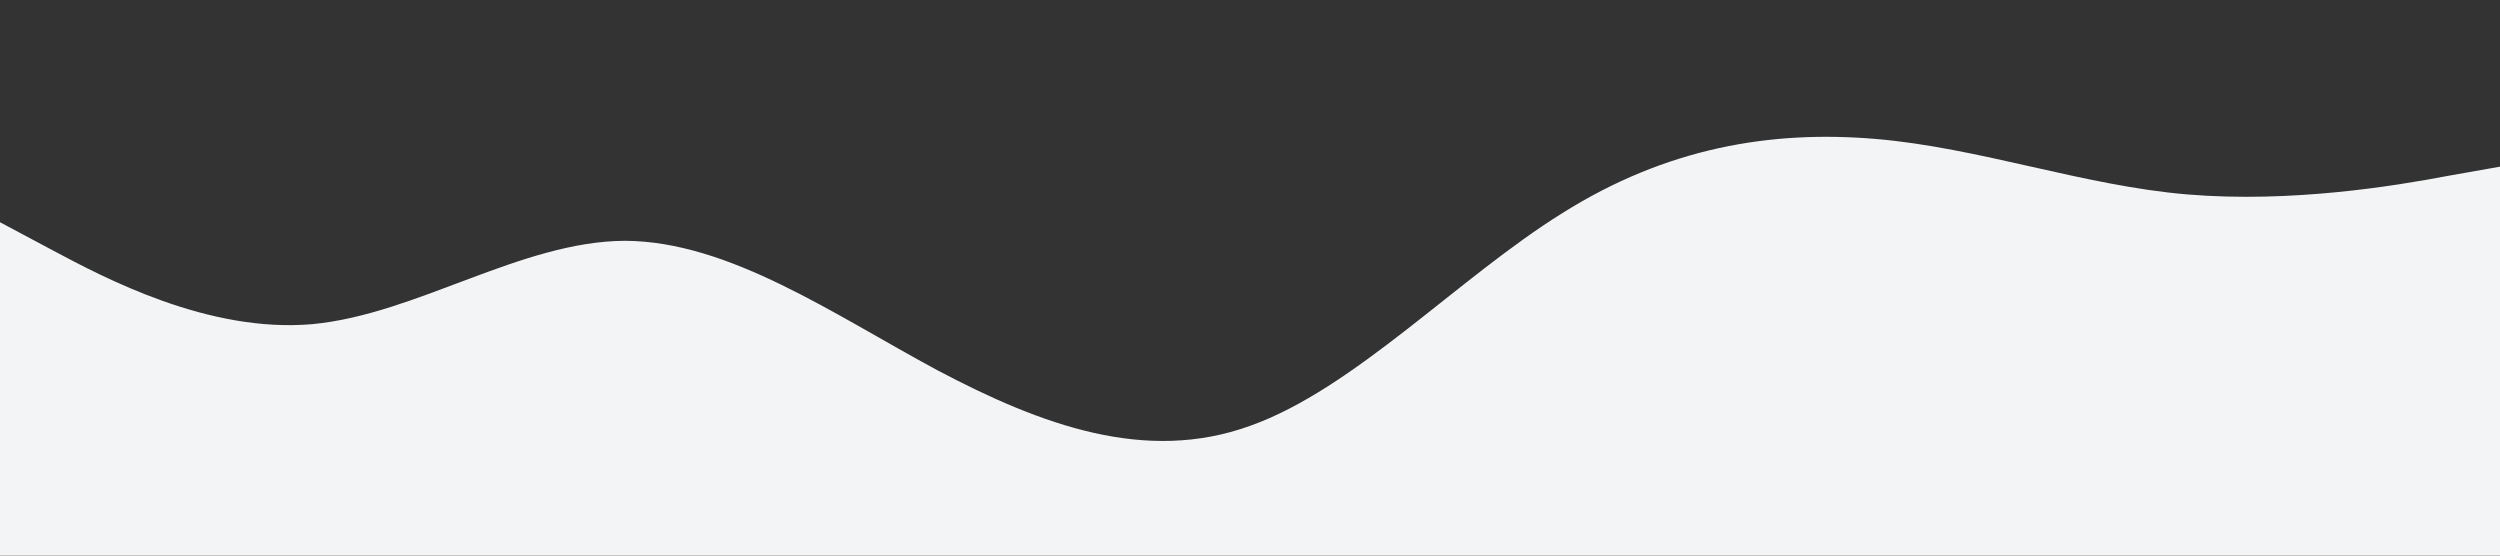 <?xml version="1.0" encoding="UTF-8" standalone="no"?> <svg xmlns="http://www.w3.org/2000/svg" viewBox="0 0 1440 320"><rect x="0" y="0" width="1440" height="320" fill="#333333" stroke="none"/> <path fill="#f3f4f5" fill-opacity="1" d="M0,128L30,144C60,160,120,192,180,186.7C240,181,300,139,360,138.7C420,139,480,181,540,213.3C600,245,660,267,720,245.3C780,224,840,160,900,122.7C960,85,1020,75,1080,80C1140,85,1200,107,1260,112C1320,117,1380,107,1410,101.3L1440,96L1440,320L1410,320C1380,320,1320,320,1260,320C1200,320,1140,320,1080,320C1020,320,960,320,900,320C840,320,780,320,720,320C660,320,600,320,540,320C480,320,420,320,360,320C300,320,240,320,180,320C120,320,60,320,30,320L0,320Z"></path> </svg> 